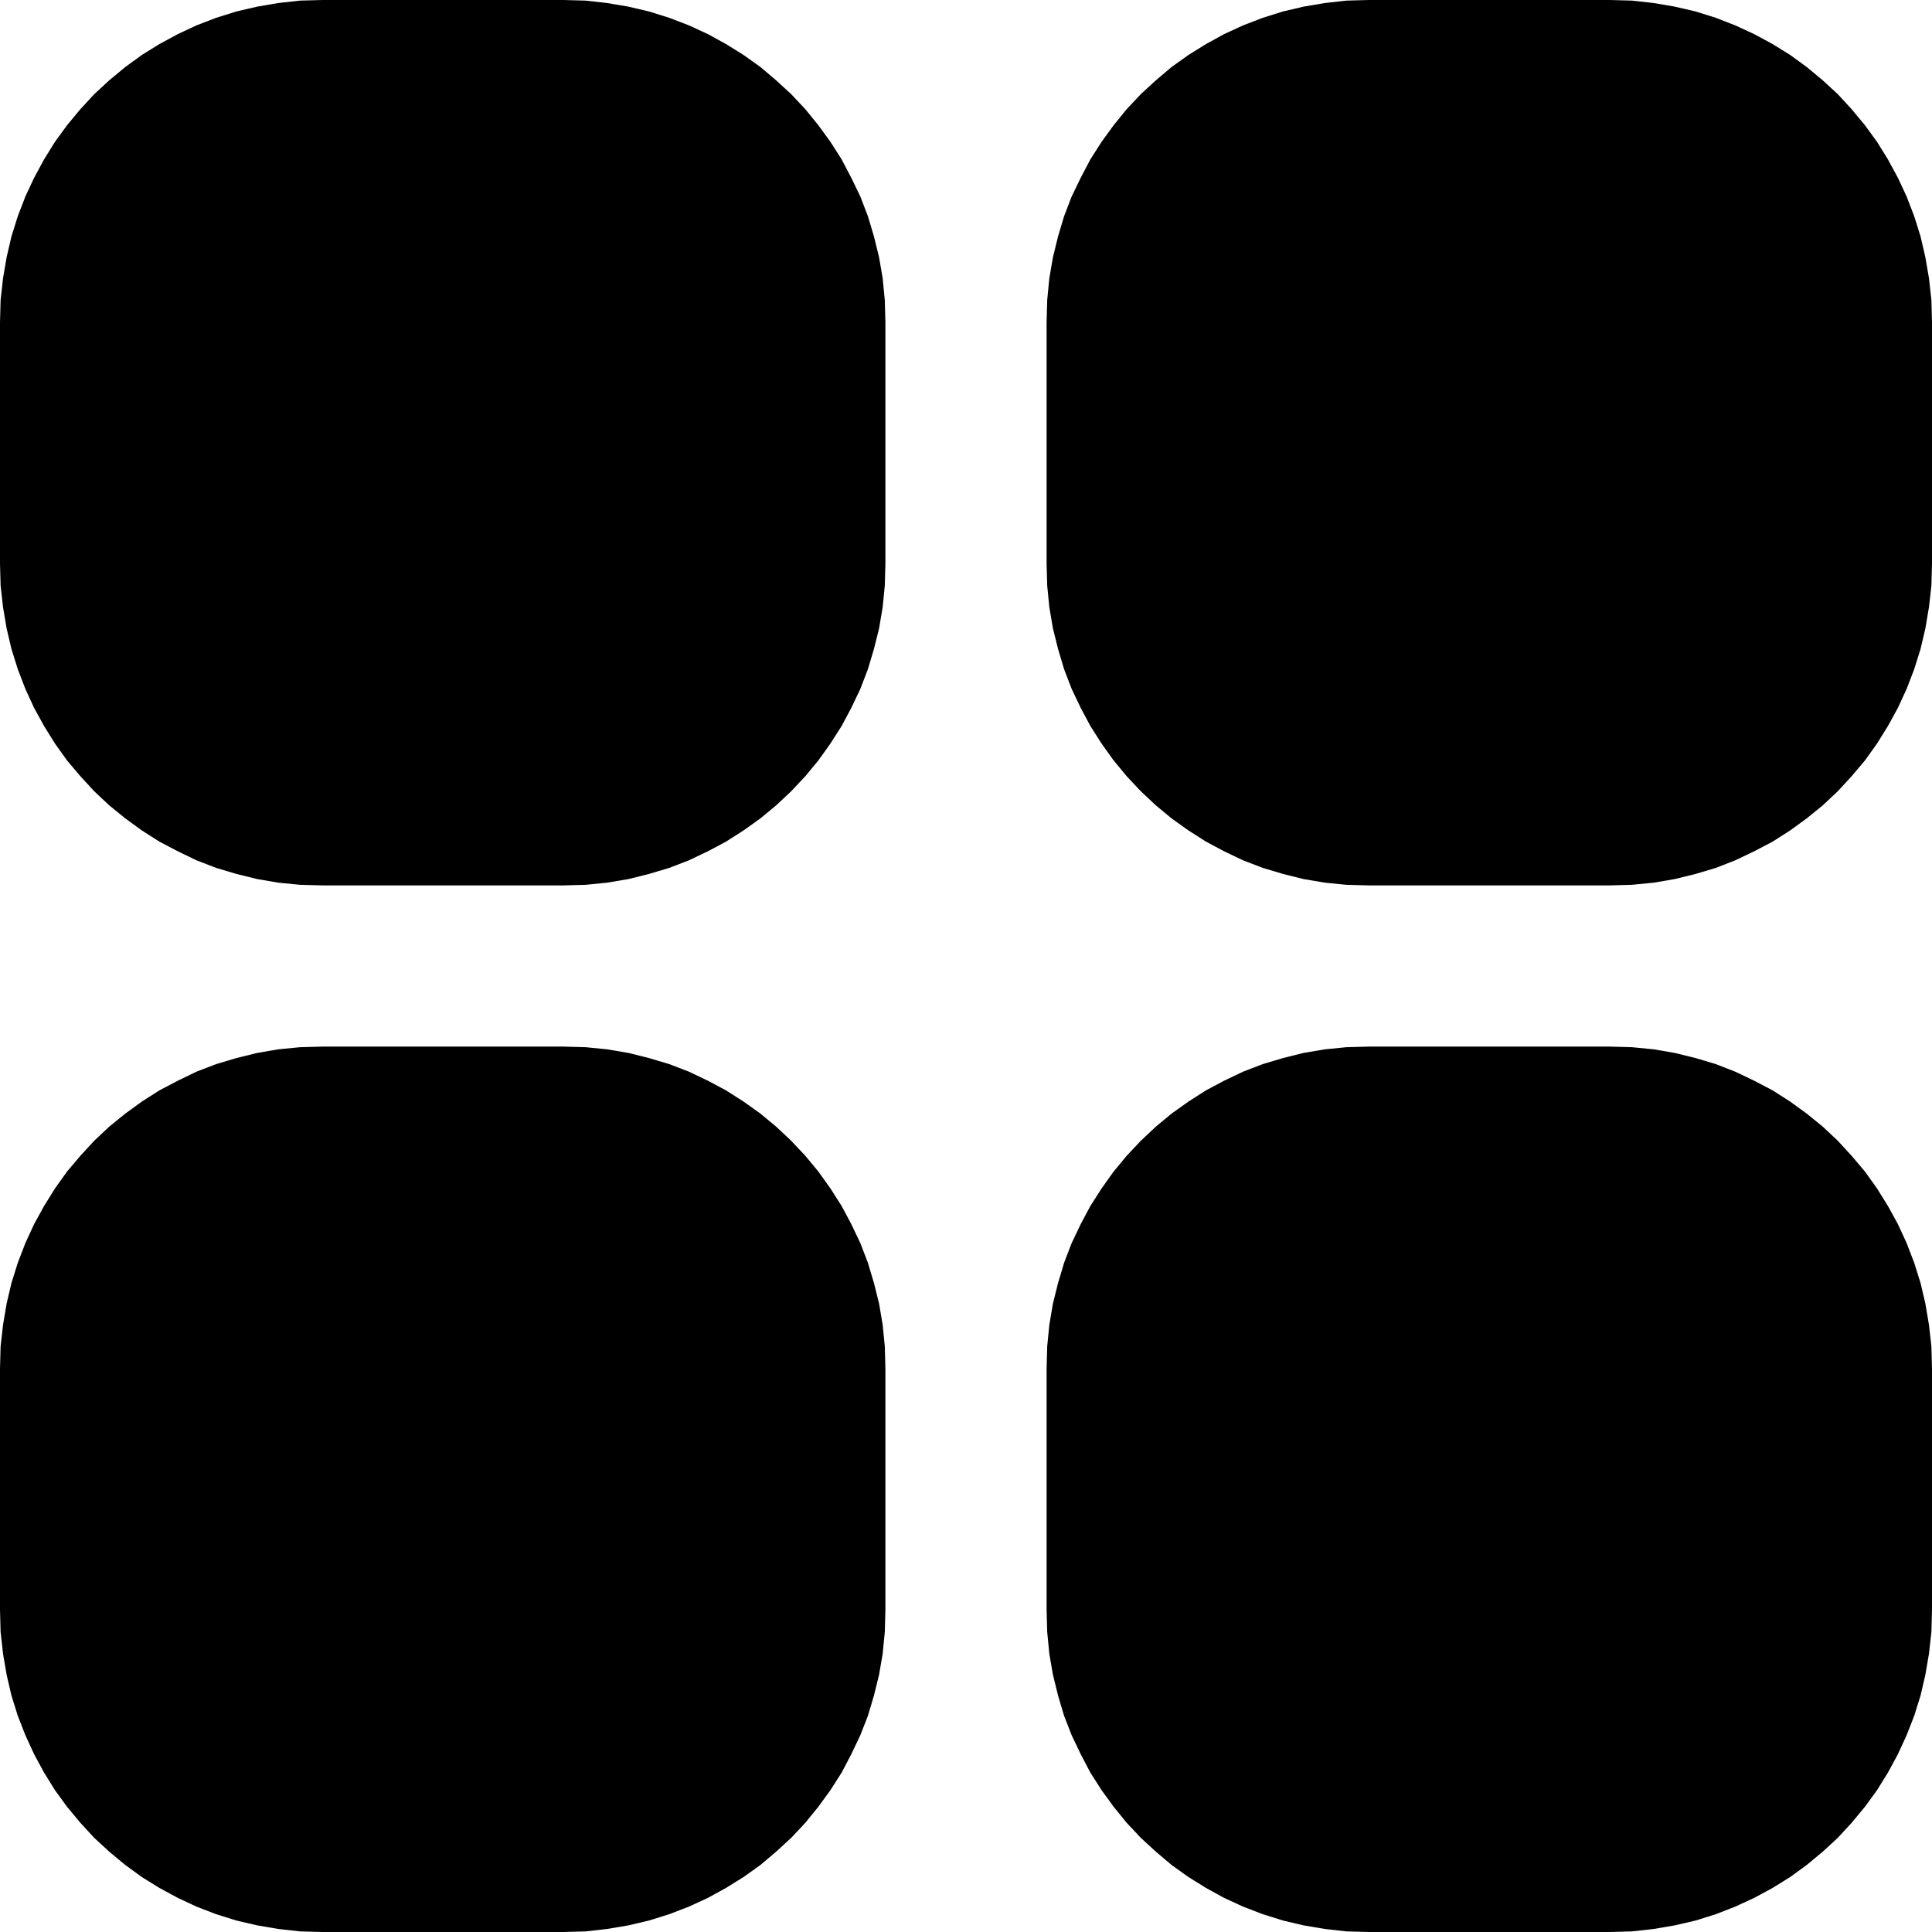 <?xml version="1.0" encoding="utf-8"?>
<!-- Generator: Adobe Illustrator 27.9.5, SVG Export Plug-In . SVG Version: 9.03 Build 54986)  -->
<svg version="1.1" id="Layer_1" xmlns="http://www.w3.org/2000/svg" xmlns:xlink="http://www.w3.org/1999/xlink" x="0px" y="0px"
	 viewBox="0 0 640 640" style="enable-background:new 0 0 640 640;" xml:space="preserve">
<polyline points="106.7,0 186.7,0 194,0.2 201.1,1 208.2,2.2 215,3.8 221.7,5.9 228.2,8.4 234.5,11.3 240.5,14.6 246.3,18.2 
	251.9,22.2 257.1,26.6 262.1,31.2 266.8,36.2 271.1,41.5 275.1,47 278.8,52.8 282,58.9 285,65.1 287.5,71.6 289.5,78.3 291.2,85.2 
	292.4,92.2 293.1,99.4 293.3,106.7 293.3,186.7 293.1,194 292.4,201.1 291.2,208.2 289.5,215 287.5,221.7 285,228.2 282,234.5 
	278.8,240.5 275.1,246.3 271.1,251.9 266.8,257.1 262.1,262.1 257.1,266.8 251.9,271.1 246.3,275.1 240.5,278.8 234.5,282 
	228.2,285 221.7,287.5 215,289.5 208.2,291.2 201.1,292.4 194,293.1 186.7,293.3 106.7,293.3 99.4,293.1 92.2,292.4 85.2,291.2 
	78.3,289.5 71.6,287.5 65.1,285 58.9,282 52.8,278.8 47,275.1 41.5,271.1 36.2,266.8 31.2,262.1 26.6,257.1 22.2,251.9 18.2,246.3 
	14.6,240.5 11.3,234.5 8.4,228.2 5.9,221.7 3.8,215 2.2,208.2 1,201.1 0.2,194 0,186.7 0,106.7 0.2,99.4 1,92.2 2.2,85.2 3.8,78.3 
	5.9,71.6 8.4,65.1 11.3,58.9 14.6,52.8 18.2,47 22.2,41.5 26.6,36.2 31.2,31.2 36.2,26.6 41.5,22.2 47,18.2 52.8,14.6 58.9,11.3 
	65.1,8.4 71.6,5.9 78.3,3.8 85.2,2.2 92.2,1 99.4,0.2 106.7,0 106.7,0 "/>
<polyline points="453.3,0 533.3,0 540.6,0.2 547.8,1 554.8,2.2 561.7,3.8 568.4,5.9 574.8,8.4 581.1,11.3 587.2,14.6 593,18.2 
	598.5,22.2 603.8,26.6 608.8,31.2 613.4,36.2 617.8,41.5 621.8,47 625.4,52.8 628.7,58.9 631.6,65.1 634.1,71.6 636.2,78.3 
	637.8,85.2 639,92.2 639.8,99.4 640,106.7 640,186.7 639.8,194 639,201.1 637.8,208.2 636.2,215 634.1,221.7 631.6,228.2 
	628.7,234.5 625.4,240.5 621.8,246.3 617.8,251.9 613.4,257.1 608.8,262.1 603.8,266.8 598.5,271.1 593,275.1 587.2,278.8 
	581.1,282 574.8,285 568.4,287.5 561.7,289.5 554.8,291.2 547.8,292.4 540.6,293.1 533.3,293.3 453.3,293.3 446,293.1 438.9,292.4 
	431.8,291.2 425,289.5 418.3,287.5 411.8,285 405.5,282 399.5,278.8 393.7,275.1 388.1,271.1 382.9,266.8 377.9,262.1 373.2,257.1 
	368.9,251.9 364.9,246.3 361.2,240.5 358,234.5 355,228.2 352.5,221.7 350.5,215 348.8,208.2 347.6,201.1 346.9,194 346.7,186.7 
	346.7,106.7 346.9,99.4 347.6,92.2 348.8,85.2 350.5,78.3 352.5,71.6 355,65.1 358,58.9 361.2,52.8 364.9,47 368.9,41.5 373.2,36.2 
	377.9,31.2 382.9,26.6 388.1,22.2 393.7,18.2 399.5,14.6 405.5,11.3 411.8,8.4 418.3,5.9 425,3.8 431.8,2.2 438.9,1 446,0.2 
	453.3,0 453.3,0 "/>
<polyline points="106.7,346.7 186.7,346.7 194,346.9 201.1,347.6 208.2,348.8 215,350.5 221.7,352.5 228.2,355 234.5,358 
	240.5,361.2 246.3,364.9 251.9,368.9 257.1,373.2 262.1,377.9 266.8,382.9 271.1,388.1 275.1,393.7 278.8,399.5 282,405.5 
	285,411.8 287.5,418.3 289.5,425 291.2,431.8 292.4,438.9 293.1,446 293.3,453.3 293.3,533.3 293.1,540.6 292.4,547.8 291.2,554.8 
	289.5,561.7 287.5,568.4 285,574.8 282,581.1 278.8,587.2 275.1,593 271.1,598.5 266.8,603.8 262.1,608.8 257.1,613.4 251.9,617.8 
	246.3,621.8 240.5,625.4 234.5,628.7 228.2,631.6 221.7,634.1 215,636.2 208.2,637.8 201.1,639 194,639.8 186.7,640 106.7,640 
	99.4,639.8 92.2,639 85.2,637.8 78.3,636.2 71.6,634.1 65.1,631.6 58.9,628.7 52.8,625.4 47,621.8 41.5,617.8 36.2,613.4 
	31.2,608.8 26.6,603.8 22.2,598.5 18.2,593 14.6,587.2 11.3,581.1 8.4,574.8 5.9,568.4 3.8,561.7 2.2,554.8 1,547.8 0.2,540.6 
	0,533.3 0,453.3 0.2,446 1,438.9 2.2,431.8 3.8,425 5.9,418.3 8.4,411.8 11.3,405.5 14.6,399.5 18.2,393.7 22.2,388.1 26.6,382.9 
	31.2,377.9 36.2,373.2 41.5,368.9 47,364.9 52.8,361.2 58.9,358 65.1,355 71.6,352.5 78.3,350.5 85.2,348.8 92.2,347.6 99.4,346.9 
	106.7,346.7 106.7,346.7 "/>
<polyline points="453.3,346.7 533.3,346.7 540.6,346.9 547.8,347.6 554.8,348.8 561.7,350.5 568.4,352.5 574.8,355 581.1,358 
	587.2,361.2 593,364.9 598.5,368.9 603.8,373.2 608.8,377.9 613.4,382.9 617.8,388.1 621.8,393.7 625.4,399.5 628.7,405.5 
	631.6,411.8 634.1,418.3 636.2,425 637.8,431.8 639,438.9 639.8,446 640,453.3 640,533.3 639.8,540.6 639,547.8 637.8,554.8 
	636.2,561.7 634.1,568.4 631.6,574.8 628.7,581.1 625.4,587.2 621.8,593 617.8,598.5 613.4,603.8 608.8,608.8 603.8,613.4 
	598.5,617.8 593,621.8 587.2,625.4 581.1,628.7 574.8,631.6 568.4,634.1 561.7,636.2 554.8,637.8 547.8,639 540.6,639.8 533.3,640 
	453.3,640 446,639.8 438.9,639 431.8,637.8 425,636.2 418.3,634.1 411.8,631.6 405.5,628.7 399.5,625.4 393.7,621.8 388.1,617.8 
	382.9,613.4 377.9,608.8 373.2,603.8 368.9,598.5 364.9,593 361.2,587.2 358,581.1 355,574.8 352.5,568.4 350.5,561.7 348.8,554.8 
	347.6,547.8 346.9,540.6 346.7,533.3 346.7,453.3 346.9,446 347.6,438.9 348.8,431.8 350.5,425 352.5,418.3 355,411.8 358,405.5 
	361.2,399.5 364.9,393.7 368.9,388.1 373.2,382.9 377.9,377.9 382.9,373.2 388.1,368.9 393.7,364.9 399.5,361.2 405.5,358 
	411.8,355 418.3,352.5 425,350.5 431.8,348.8 438.9,347.6 446,346.9 453.3,346.7 453.3,346.7 "/>
</svg>
